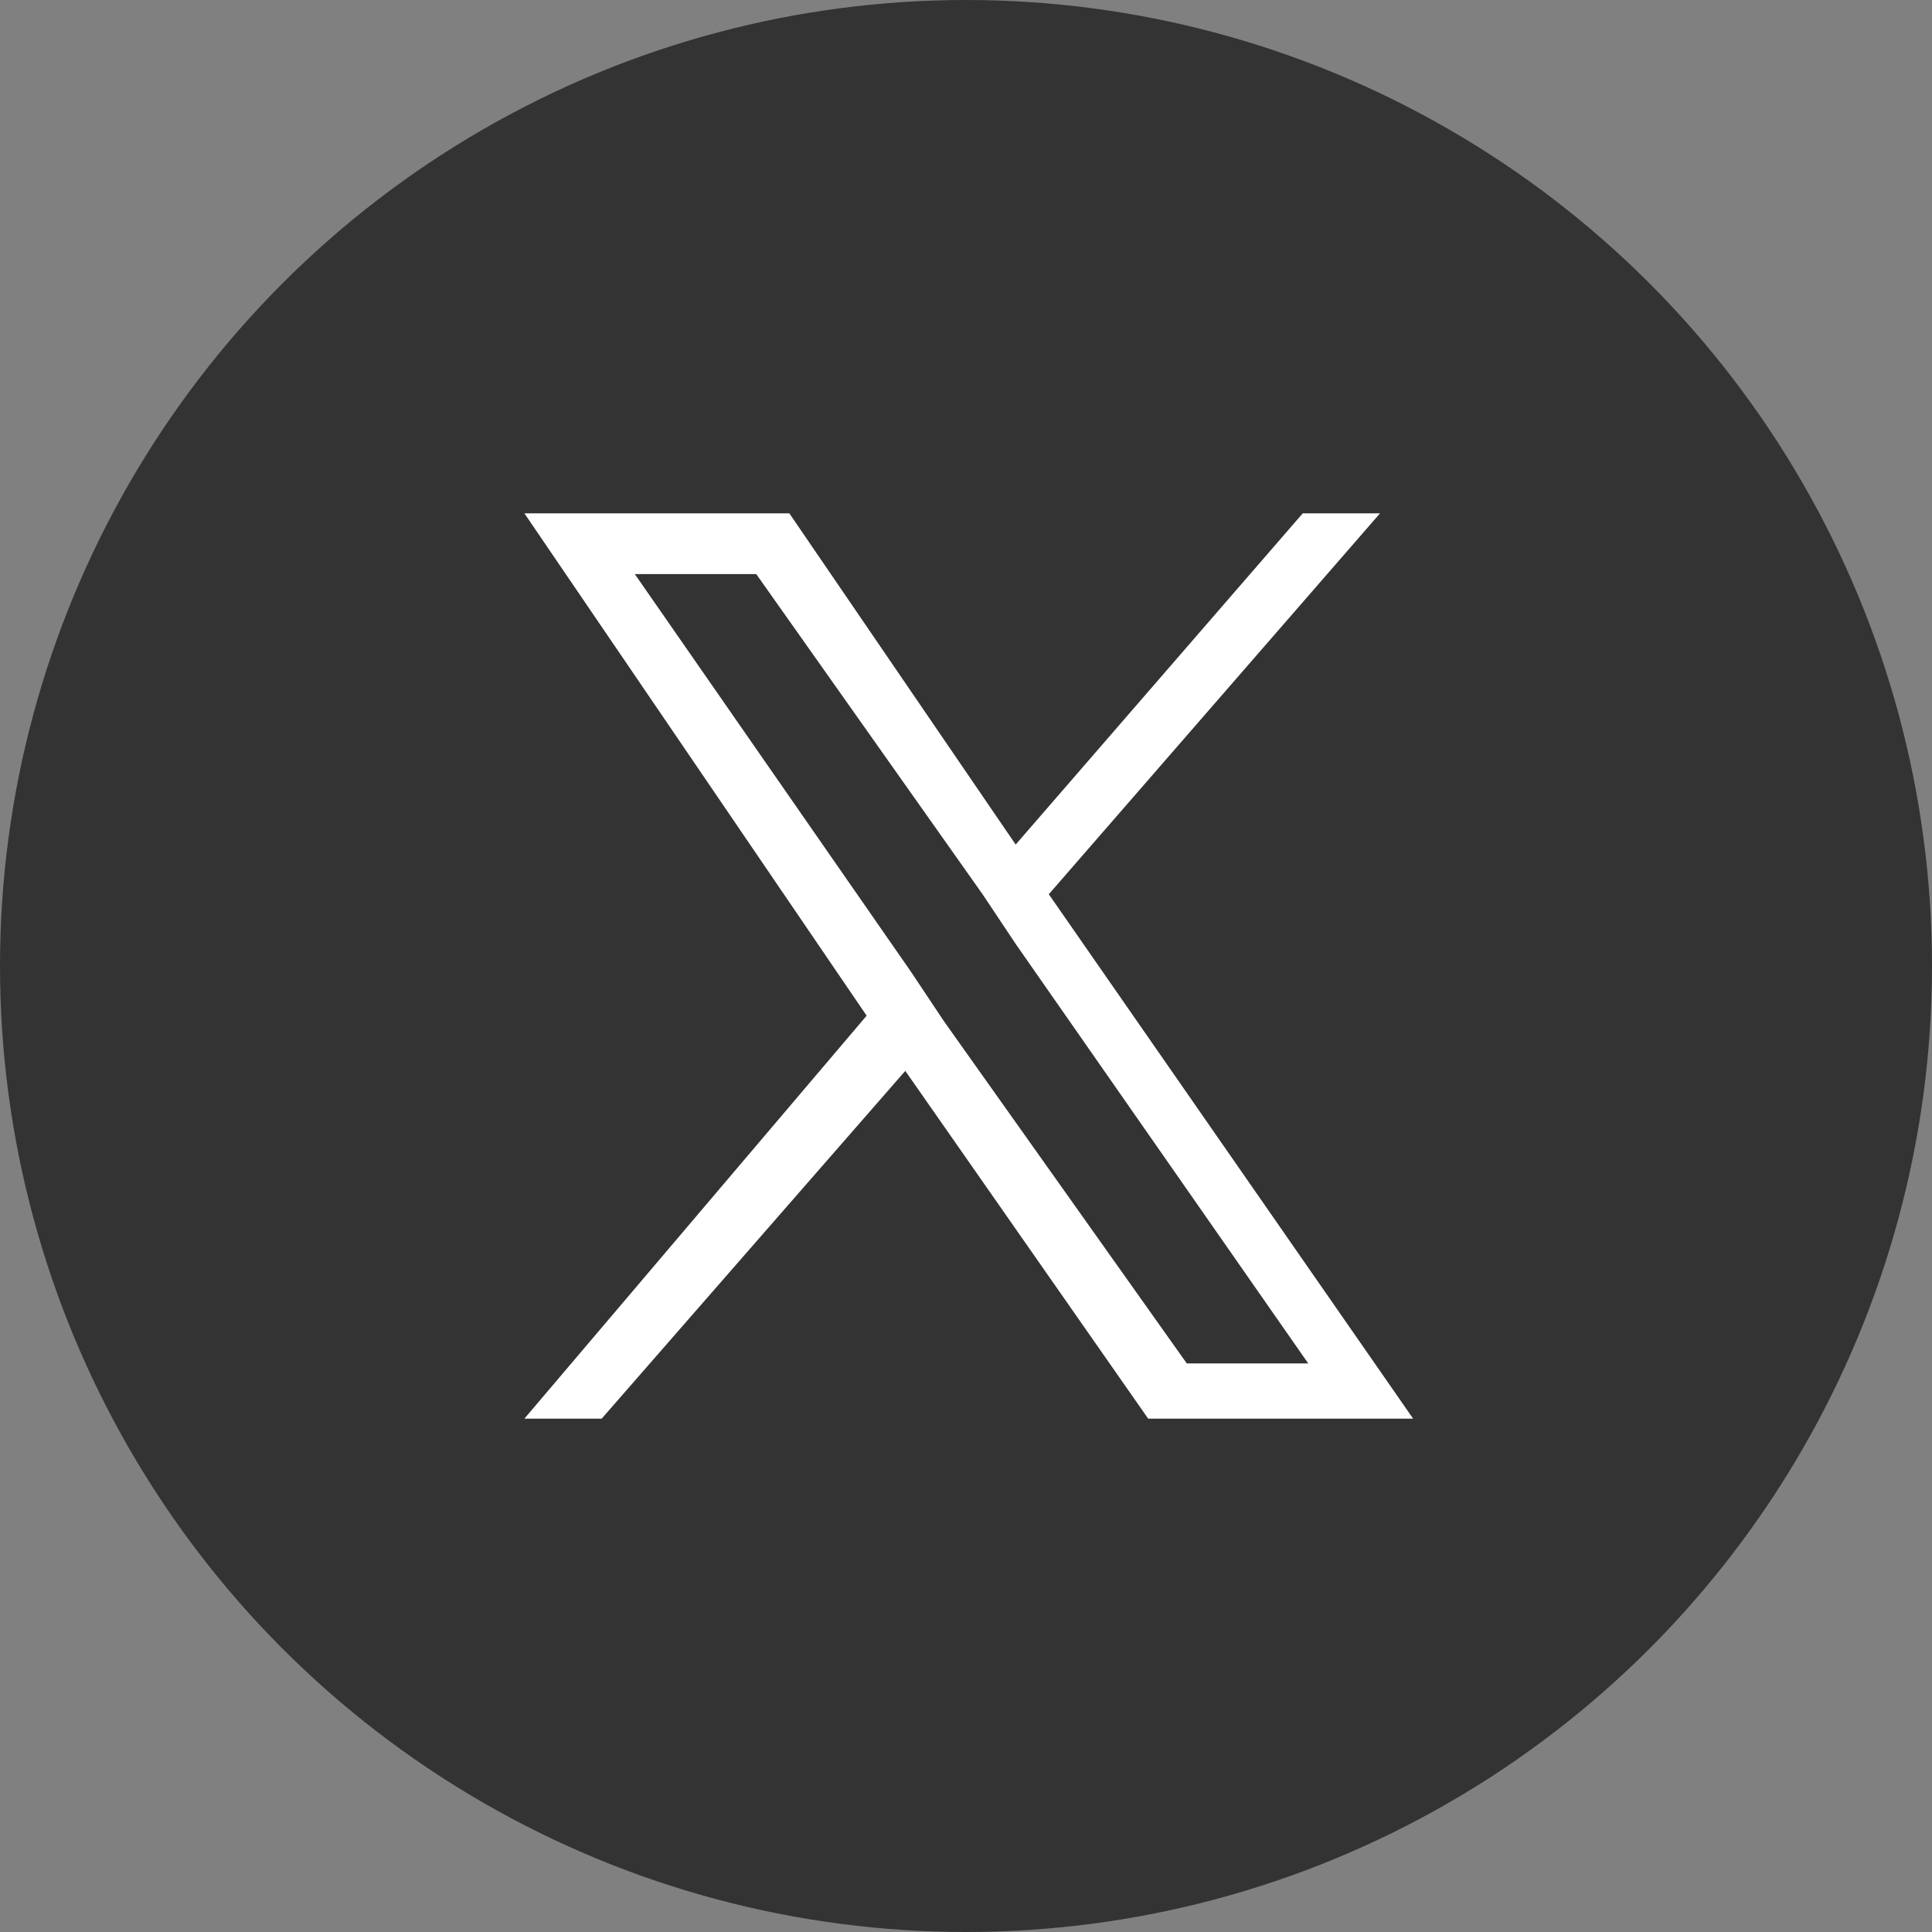 <?xml version="1.0" encoding="utf-8"?>
<!-- Generator: Adobe Illustrator 28.0.0, SVG Export Plug-In . SVG Version: 6.00 Build 0)  -->
<svg version="1.1" id="_レイヤー_2" xmlns="http://www.w3.org/2000/svg" xmlns:xlink="http://www.w3.org/1999/xlink" x="0px"
	 y="0px" viewBox="0 0 35 35" style="enable-background:new 0 0 35 35;" xml:space="preserve">
<rect x="0" y="0" width="35" height="35" fill="#808080" stroke="none"/>
<style type="text/css">
	.st0{fill:#333333;}
	.st1{fill:#FFFFFF;}
</style>
<circle class="st0" cx="17.5" cy="17.5" r="17.5"/>
<path class="st1" d="M19,16.2l6-6.9h-1.4l-5.2,6l-4.1-6H9.5l6.2,9.1l-6.2,7.3h1.4l5.5-6.3l4.4,6.3h4.8L19,16.2L19,16.2z M17.1,18.5
	l-0.6-0.9l-5-7.2h2.2l4.1,5.8l0.6,0.9l5.3,7.6h-2.2L17.1,18.5L17.1,18.5z"/>
</svg>
